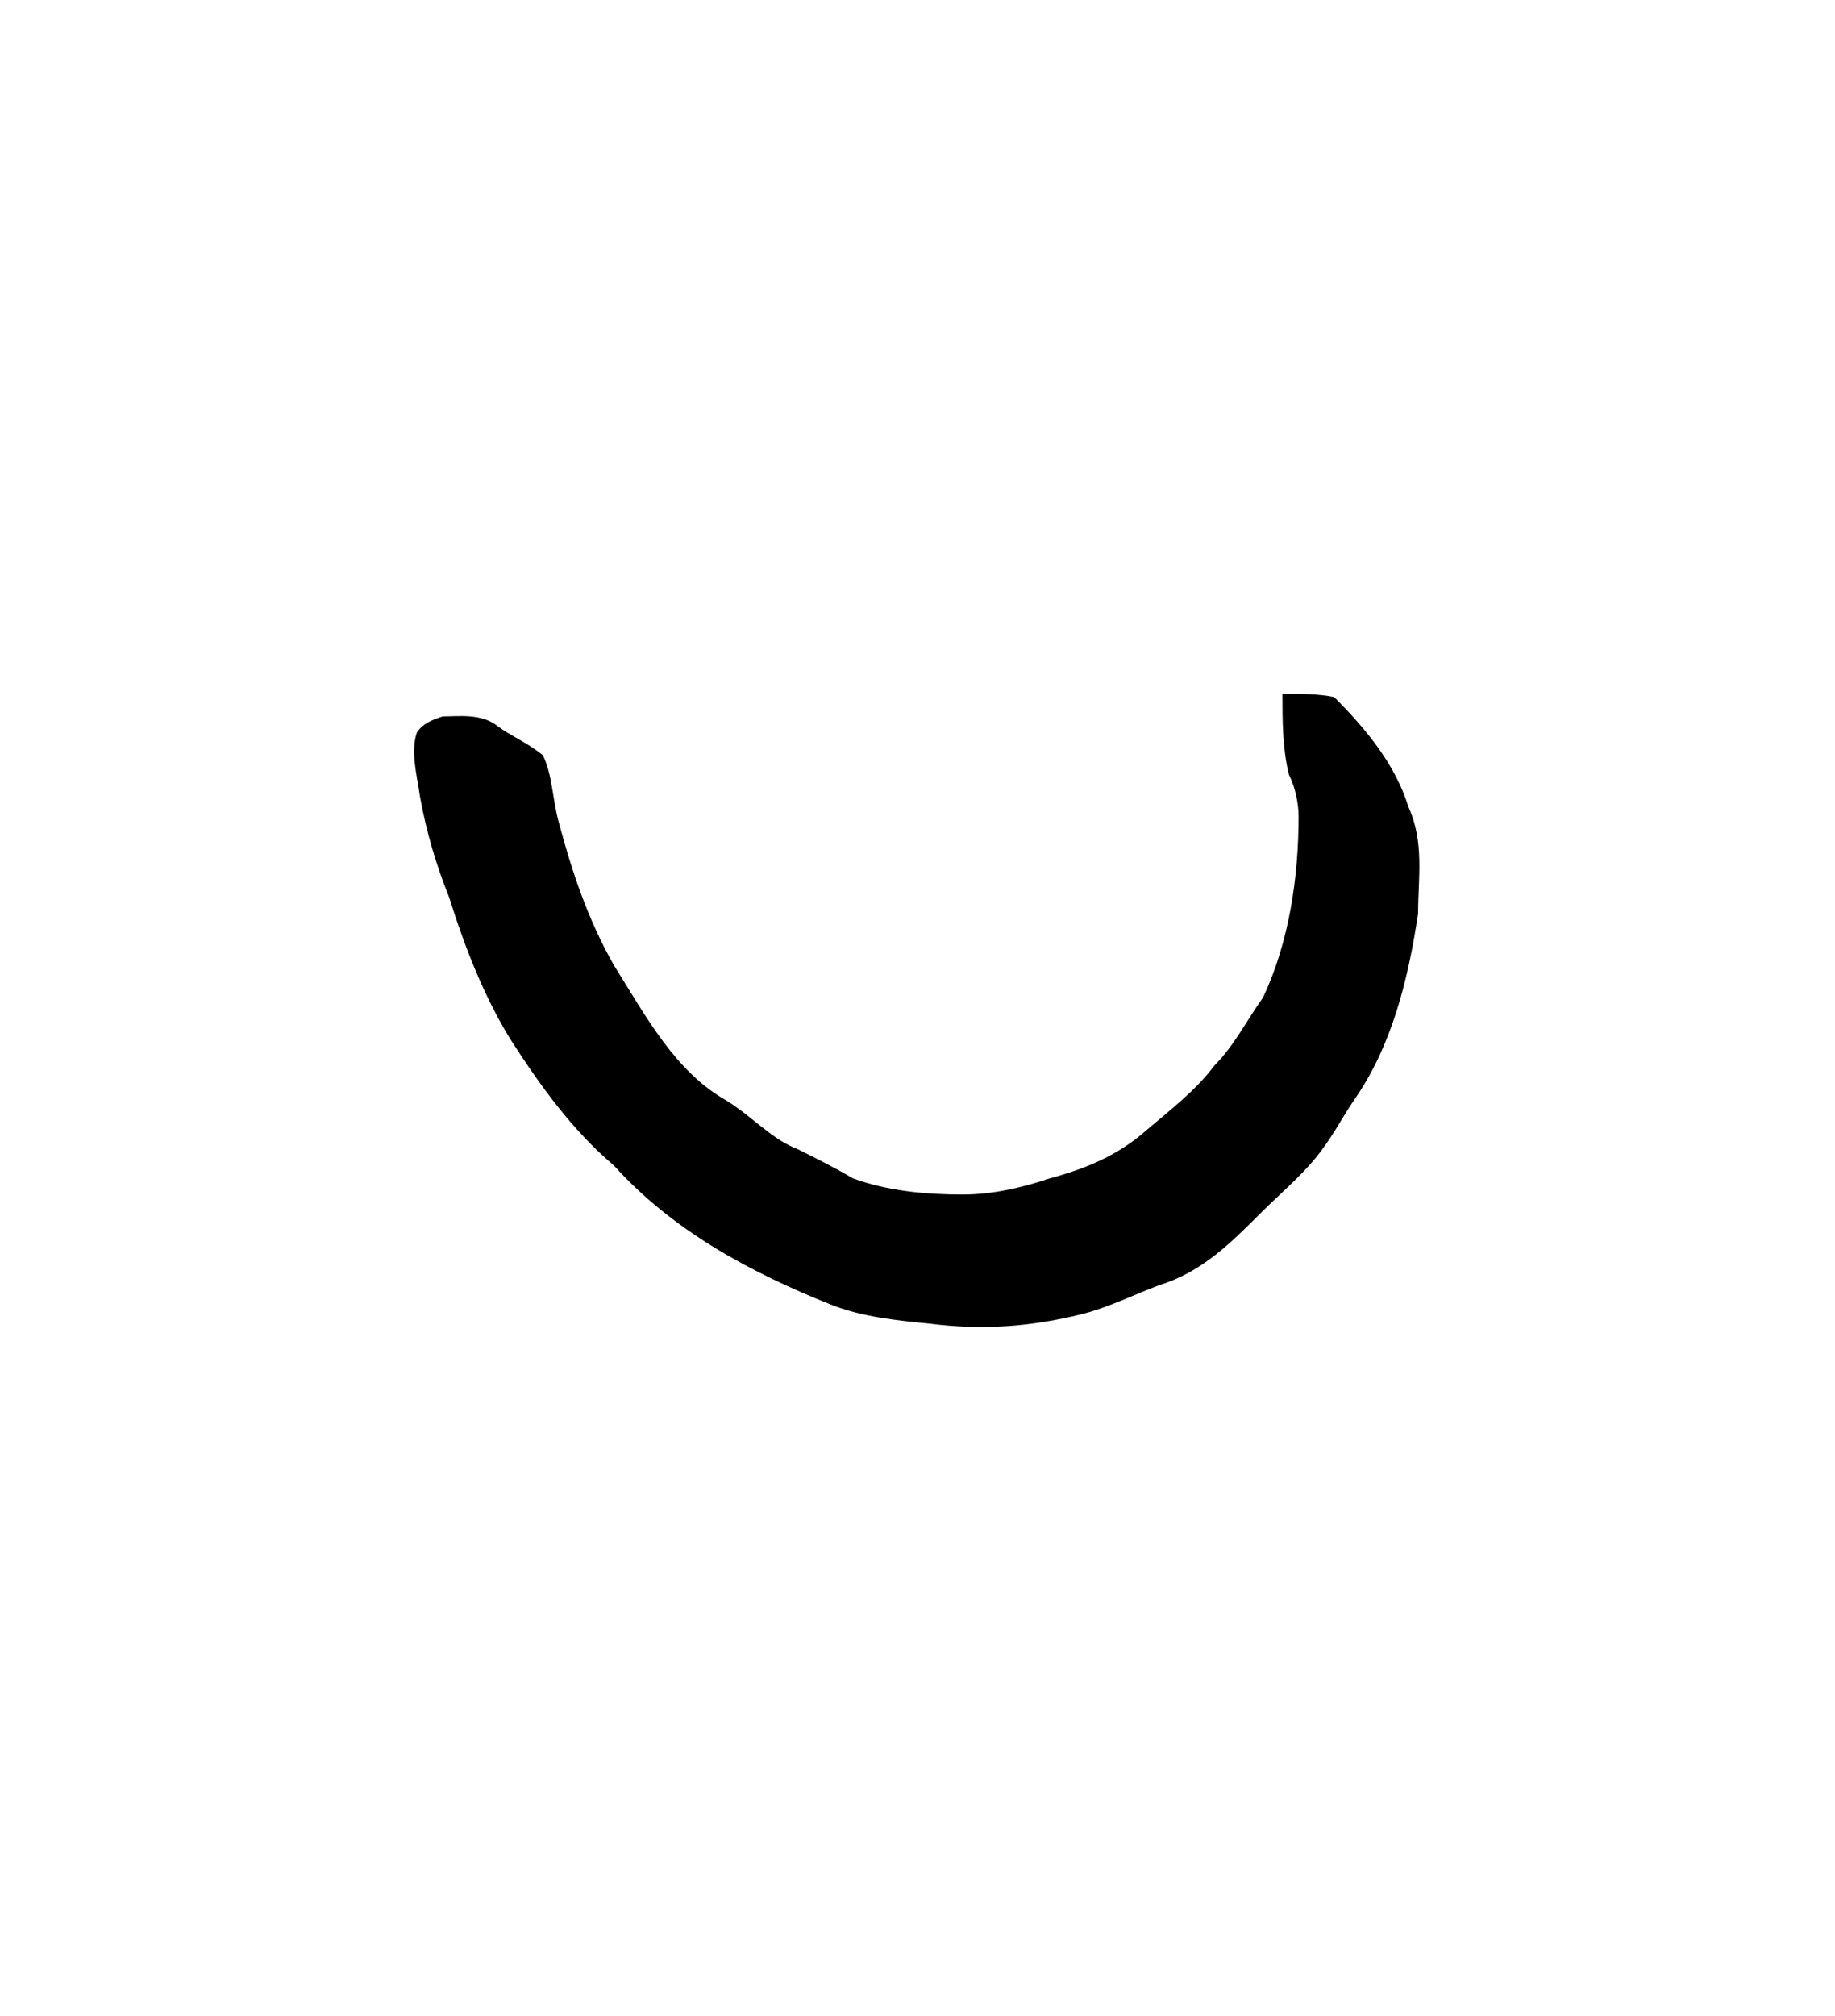 <?xml version="1.0" encoding="UTF-8" standalone="no"?>
<!-- Created with Inkscape (http://www.inkscape.org/) -->

<svg
   version="1.1"
   id="svg6073"
   xml:space="preserve"
   width="75.733"
   height="83.2"
   viewBox="0 0 75.733 83.2"
   sodipodi:docname="pona.svg"
   inkscape:version="1.2.2 (732a01da63, 2022-12-09)"
   xmlns:inkscape="http://www.inkscape.org/namespaces/inkscape"
   xmlns:sodipodi="http://sodipodi.sourceforge.net/DTD/sodipodi-0.dtd"
   xmlns="http://www.w3.org/2000/svg"
   xmlns:svg="http://www.w3.org/2000/svg"
   xmlns:rdf="http://www.w3.org/1999/02/22-rdf-syntax-ns#"
   xmlns:cc="http://creativecommons.org/ns#"
   xmlns:dc="http://purl.org/dc/elements/1.1/"><sodipodi:namedview
     id="namedview10"
     pagecolor="#ffffff"
     bordercolor="#000000"
     borderopacity="0.25"
     inkscape:showpageshadow="2"
     inkscape:pageopacity="0.0"
     inkscape:pagecheckerboard="0"
     inkscape:deskcolor="#d1d1d1"
     showgrid="false"
     inkscape:zoom="11.165866"
     inkscape:cx="24.315177"
     inkscape:cy="41.644778"
     inkscape:window-width="1366"
     inkscape:window-height="745"
     inkscape:window-x="-8"
     inkscape:window-y="-8"
     inkscape:window-maximized="1"
     inkscape:current-layer="svg6073" /><title
     id="title8438">pona</title><defs
     id="defs6077" /><g
     id="g6079"
     transform="matrix(1.333,0,0,-1.333,-88.103,405.467)"><g
       id="g6365"><g
         id="g6367"><path
           d="m 105.8,282.7 c 0.6,0 1.1,0 1.6,-0.1 1,-1 1.9,-2.1 2.3,-3.4 0.5,-1.1 0.3,-2.2 0.3,-3.3 -0.3,-2 -0.8,-4.1 -2,-5.8 -0.4,-0.6 -0.7,-1.2 -1.2,-1.8 -0.5,-0.6 -1.1,-1.1 -1.7,-1.7 -0.9,-0.9 -1.8,-1.8 -3.1,-2.2 -0.8,-0.3 -1.6,-0.7 -2.4,-0.9 -1.6,-0.4 -3.1,-0.5 -4.7,-0.3 -1,0.1 -2.1,0.2 -3.1,0.6 -2.5,1 -4.9,2.3 -6.7,4.3 -1.3,1.1 -2.3,2.5 -3.2,3.9 -0.8,1.3 -1.4,2.8 -1.9,4.4 -0.4,1 -0.7,2 -0.9,3.1 -0.1,0.7 -0.3,1.4 -0.1,2 0.2,0.3 0.5,0.4 0.8,0.5 0.5,0 1.2,0.1 1.7,-0.3 0.4,-0.3 0.9,-0.5 1.4,-0.9 0.3,-0.6 0.3,-1.4 0.5,-2.1 0.4,-1.5 0.9,-3 1.7,-4.4 1,-1.6 1.9,-3.3 3.5,-4.2 0.8,-0.5 1.4,-1.2 2.2,-1.5 0.6,-0.3 1.2,-0.6 1.7,-0.9 1.1,-0.4 2.3,-0.5 3.4,-0.5 0.9,0 1.8,0.2 2.7,0.5 1.1,0.3 2.1,0.7 3,1.5 0.7,0.6 1.5,1.2 2.1,2 0.6,0.6 1,1.4 1.5,2.1 0.8,1.7 1.1,3.7 1.1,5.6 0,0.4 -0.1,0.9 -0.3,1.3 -0.2,0.8 -0.2,1.7 -0.2,2.5 z"
           style="fill:#000000;fill-opacity:1;fill-rule:evenodd;stroke:none"
           id="path6375" /></g></g></g></svg>
